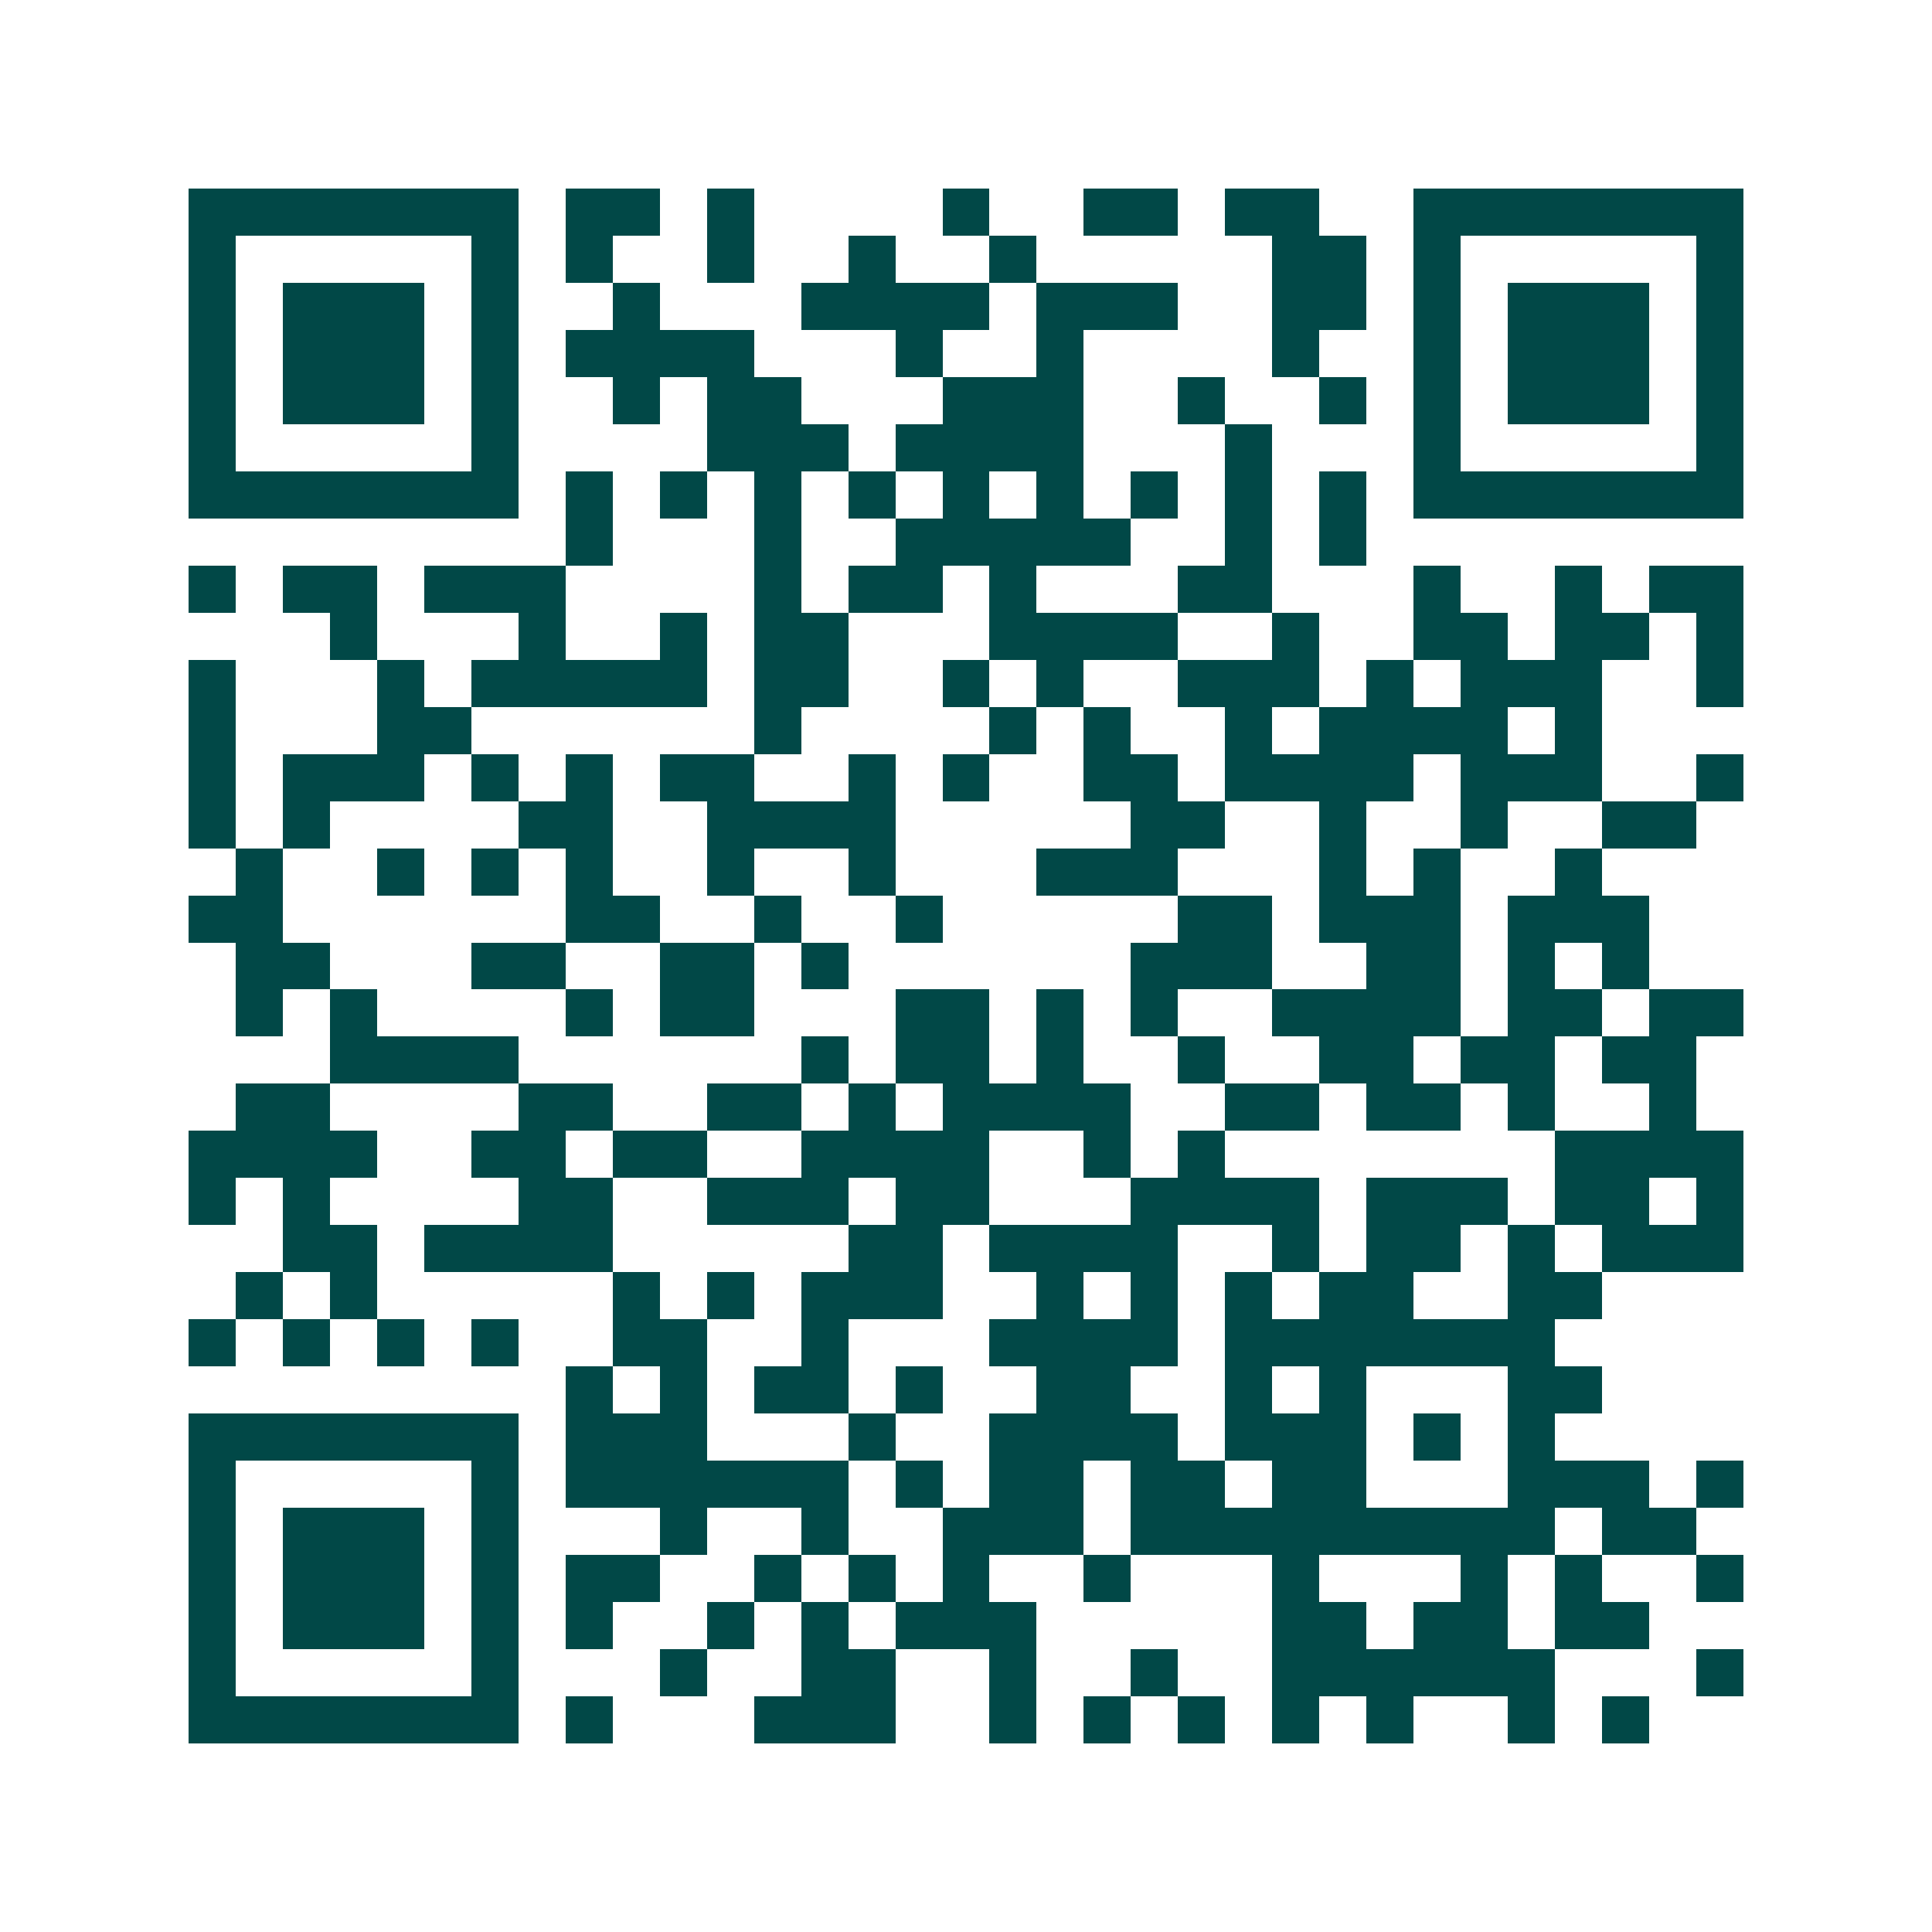 <svg xmlns="http://www.w3.org/2000/svg" width="200" height="200" viewBox="0 0 41 41" shape-rendering="crispEdges"><path fill="#ffffff" d="M0 0h41v41H0z"/><path stroke="#014847" d="M4 4.5h7m1 0h2m1 0h1m4 0h1m2 0h2m1 0h2m2 0h7M4 5.5h1m5 0h1m1 0h1m2 0h1m2 0h1m2 0h1m5 0h2m1 0h1m5 0h1M4 6.5h1m1 0h3m1 0h1m2 0h1m3 0h4m1 0h3m2 0h2m1 0h1m1 0h3m1 0h1M4 7.5h1m1 0h3m1 0h1m1 0h4m3 0h1m2 0h1m4 0h1m2 0h1m1 0h3m1 0h1M4 8.5h1m1 0h3m1 0h1m2 0h1m1 0h2m3 0h3m2 0h1m2 0h1m1 0h1m1 0h3m1 0h1M4 9.5h1m5 0h1m4 0h3m1 0h4m3 0h1m3 0h1m5 0h1M4 10.5h7m1 0h1m1 0h1m1 0h1m1 0h1m1 0h1m1 0h1m1 0h1m1 0h1m1 0h1m1 0h7M12 11.5h1m3 0h1m2 0h5m2 0h1m1 0h1M4 12.5h1m1 0h2m1 0h3m4 0h1m1 0h2m1 0h1m3 0h2m3 0h1m2 0h1m1 0h2M7 13.5h1m3 0h1m2 0h1m1 0h2m3 0h4m2 0h1m2 0h2m1 0h2m1 0h1M4 14.5h1m3 0h1m1 0h5m1 0h2m2 0h1m1 0h1m2 0h3m1 0h1m1 0h3m2 0h1M4 15.5h1m3 0h2m6 0h1m4 0h1m1 0h1m2 0h1m1 0h4m1 0h1M4 16.5h1m1 0h3m1 0h1m1 0h1m1 0h2m2 0h1m1 0h1m2 0h2m1 0h4m1 0h3m2 0h1M4 17.5h1m1 0h1m4 0h2m2 0h4m5 0h2m2 0h1m2 0h1m2 0h2M5 18.5h1m2 0h1m1 0h1m1 0h1m2 0h1m2 0h1m3 0h3m3 0h1m1 0h1m2 0h1M4 19.5h2m6 0h2m2 0h1m2 0h1m5 0h2m1 0h3m1 0h3M5 20.5h2m3 0h2m2 0h2m1 0h1m6 0h3m2 0h2m1 0h1m1 0h1M5 21.5h1m1 0h1m4 0h1m1 0h2m3 0h2m1 0h1m1 0h1m2 0h4m1 0h2m1 0h2M7 22.5h4m6 0h1m1 0h2m1 0h1m2 0h1m2 0h2m1 0h2m1 0h2M5 23.5h2m4 0h2m2 0h2m1 0h1m1 0h4m2 0h2m1 0h2m1 0h1m2 0h1M4 24.5h4m2 0h2m1 0h2m2 0h4m2 0h1m1 0h1m7 0h4M4 25.5h1m1 0h1m4 0h2m2 0h3m1 0h2m3 0h4m1 0h3m1 0h2m1 0h1M6 26.5h2m1 0h4m5 0h2m1 0h4m2 0h1m1 0h2m1 0h1m1 0h3M5 27.5h1m1 0h1m5 0h1m1 0h1m1 0h3m2 0h1m1 0h1m1 0h1m1 0h2m2 0h2M4 28.5h1m1 0h1m1 0h1m1 0h1m2 0h2m2 0h1m3 0h4m1 0h7M12 29.5h1m1 0h1m1 0h2m1 0h1m2 0h2m2 0h1m1 0h1m3 0h2M4 30.5h7m1 0h3m3 0h1m2 0h4m1 0h3m1 0h1m1 0h1M4 31.5h1m5 0h1m1 0h6m1 0h1m1 0h2m1 0h2m1 0h2m3 0h3m1 0h1M4 32.5h1m1 0h3m1 0h1m3 0h1m2 0h1m2 0h3m1 0h9m1 0h2M4 33.5h1m1 0h3m1 0h1m1 0h2m2 0h1m1 0h1m1 0h1m2 0h1m3 0h1m3 0h1m1 0h1m2 0h1M4 34.5h1m1 0h3m1 0h1m1 0h1m2 0h1m1 0h1m1 0h3m5 0h2m1 0h2m1 0h2M4 35.5h1m5 0h1m3 0h1m2 0h2m2 0h1m2 0h1m2 0h6m3 0h1M4 36.5h7m1 0h1m3 0h3m2 0h1m1 0h1m1 0h1m1 0h1m1 0h1m2 0h1m1 0h1"/></svg>
